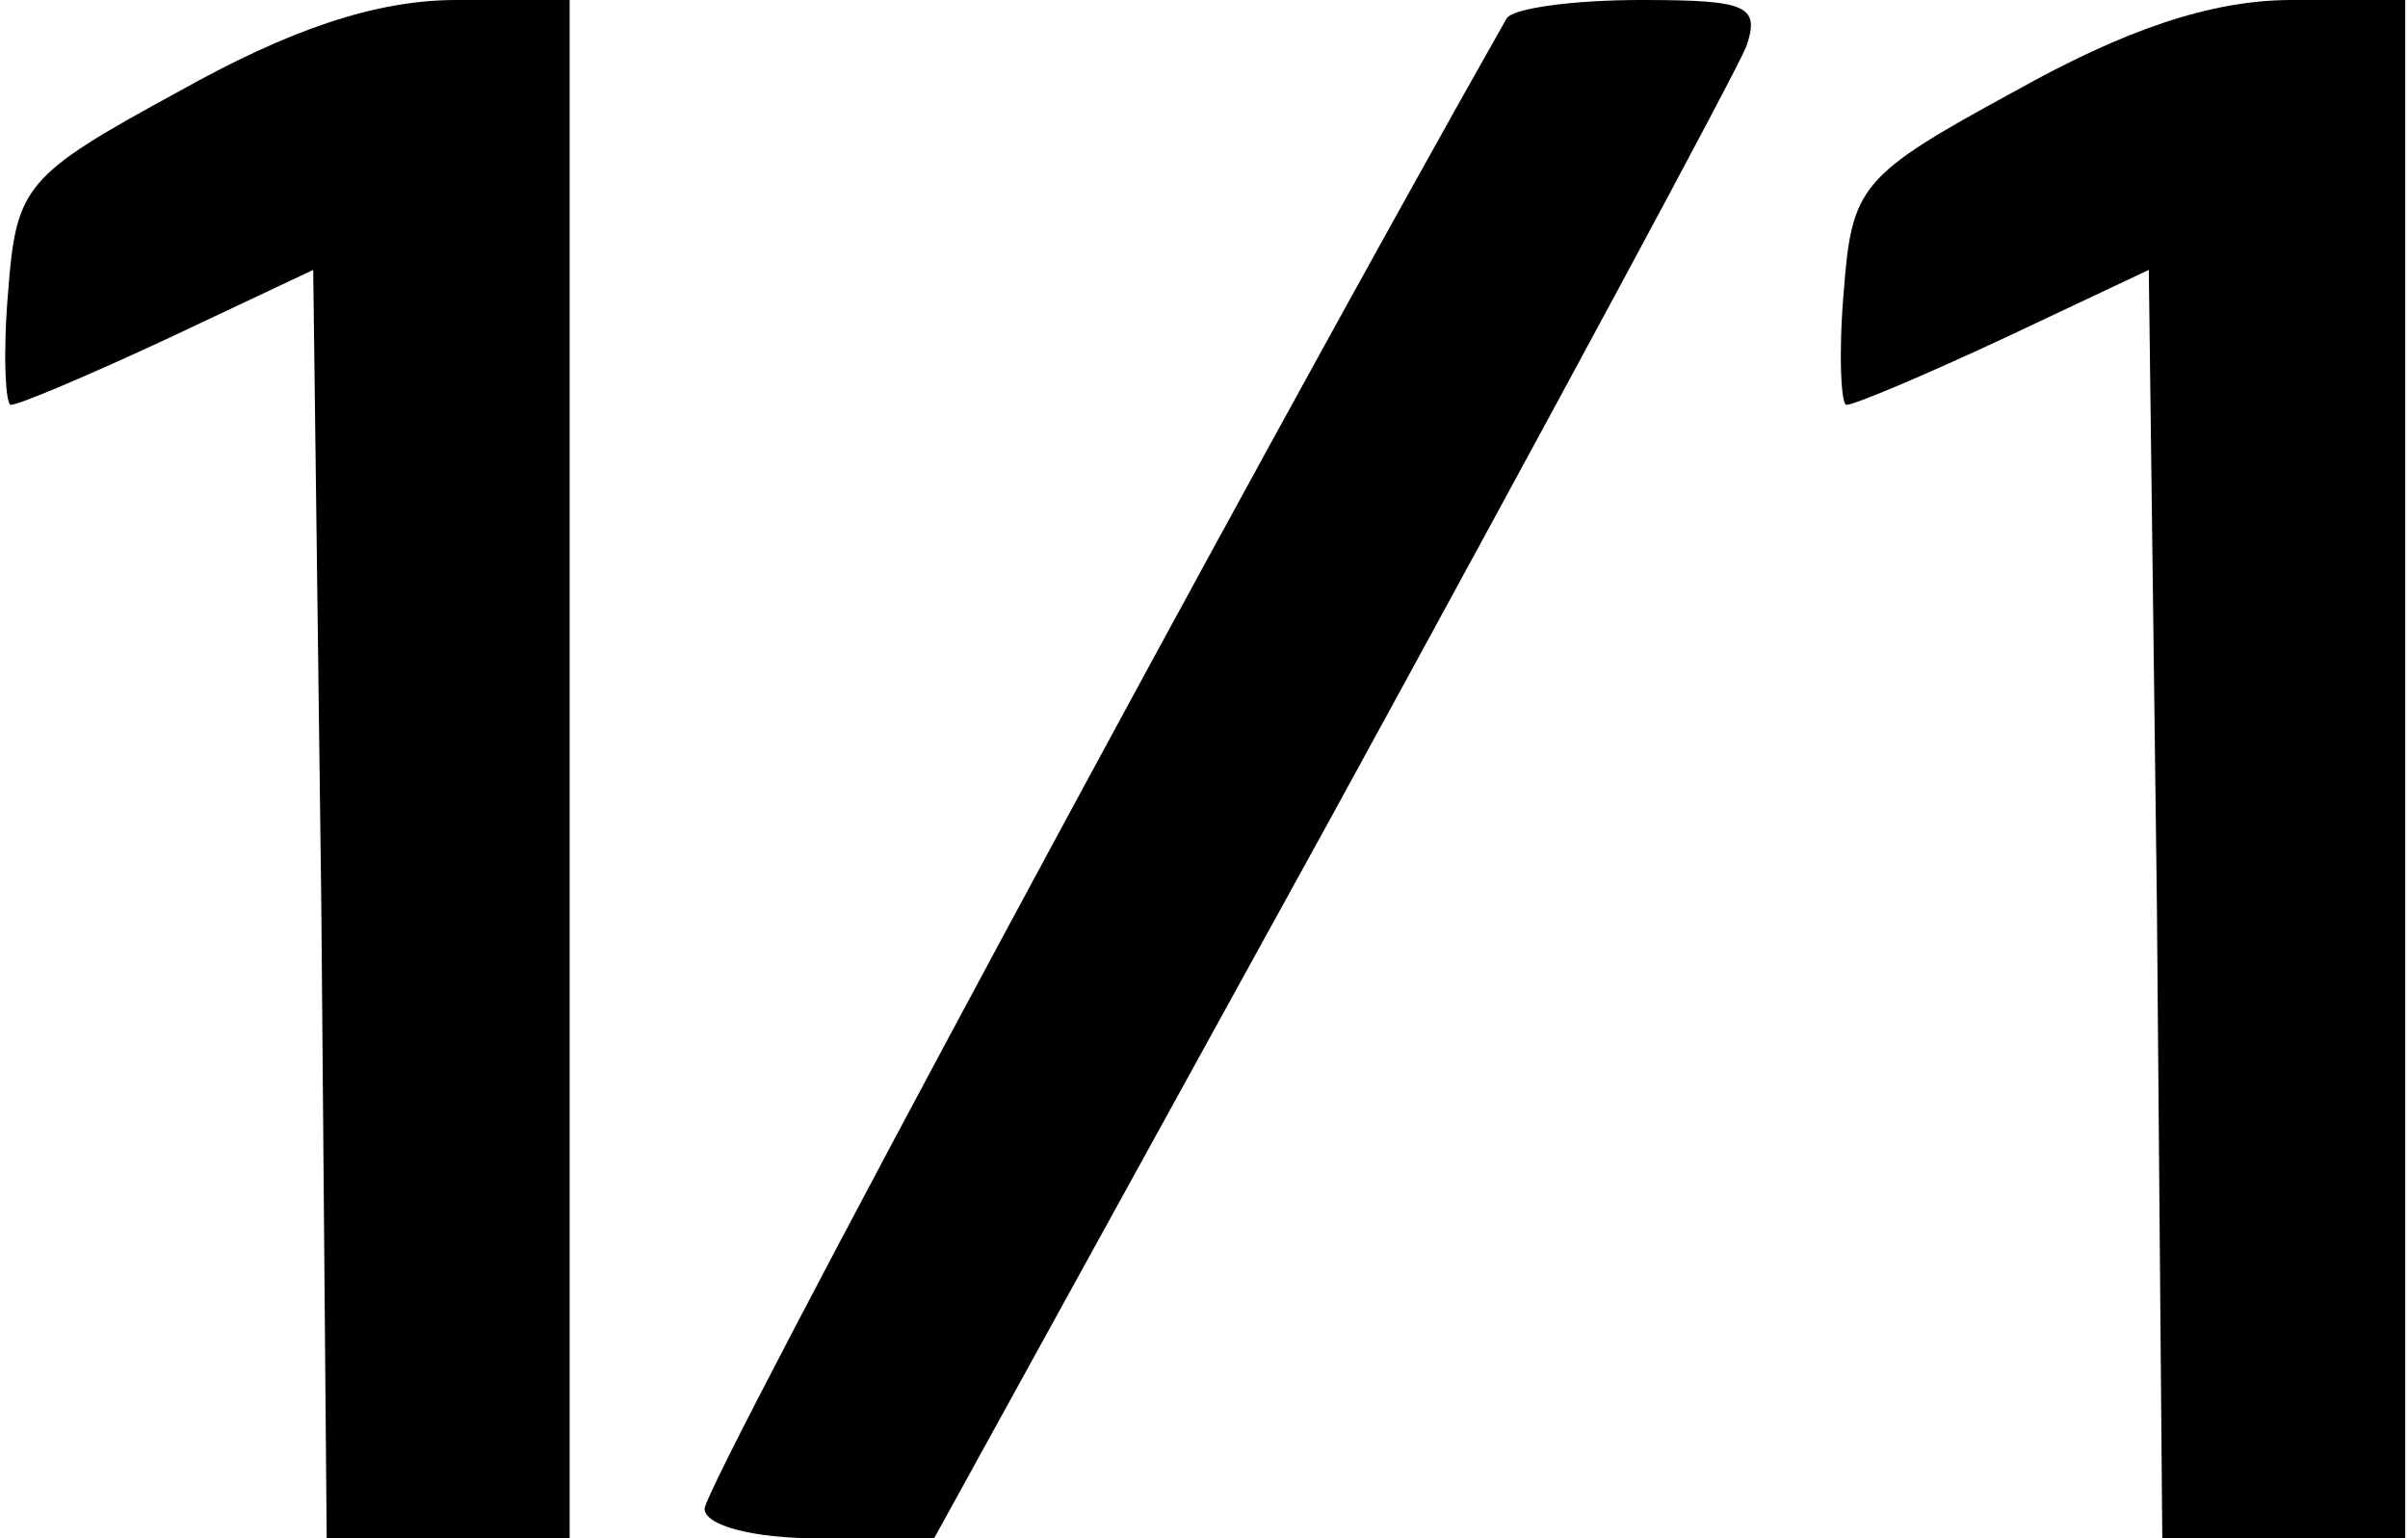 <?xml version="1.0" encoding="UTF-8" standalone="yes"?>
<svg version="1.0" xmlns="http://www.w3.org/2000/svg" width="23.464mm" height="14.993mm" viewBox="0 0 89 57" preserveAspectRatio="xMidYMid meet">
  <g transform="translate(0,57) scale(0.1,-0.1)" fill="#000000" stroke="none">
    <path d="M65 536 c-57 -31 -60 -35 -63 -74 -2 -23 -1 -42 1 -42 3 0 29 11 59
25 l53 25 3 -235 2 -235 45 0 45 0 0 285 0 285 -42 0 c-30 0 -62 -11 -103 -34z"/>
    <path d="M557 563 c-94 -166 -297 -543 -297 -552 0 -6 17 -11 43 -11 l42 0
147 267 c81 148 150 276 154 286 5 15 0 17 -39 17 -25 0 -48 -3 -50 -7z"/>
    <path d="M745 536 c-57 -31 -60 -35 -63 -74 -2 -23 -1 -42 1 -42 3 0 29 11 59
25 l53 25 3 -235 2 -235 45 0 45 0 0 285 0 285 -42 0 c-30 0 -62 -11 -103 -34z"/>
  </g>
</svg>